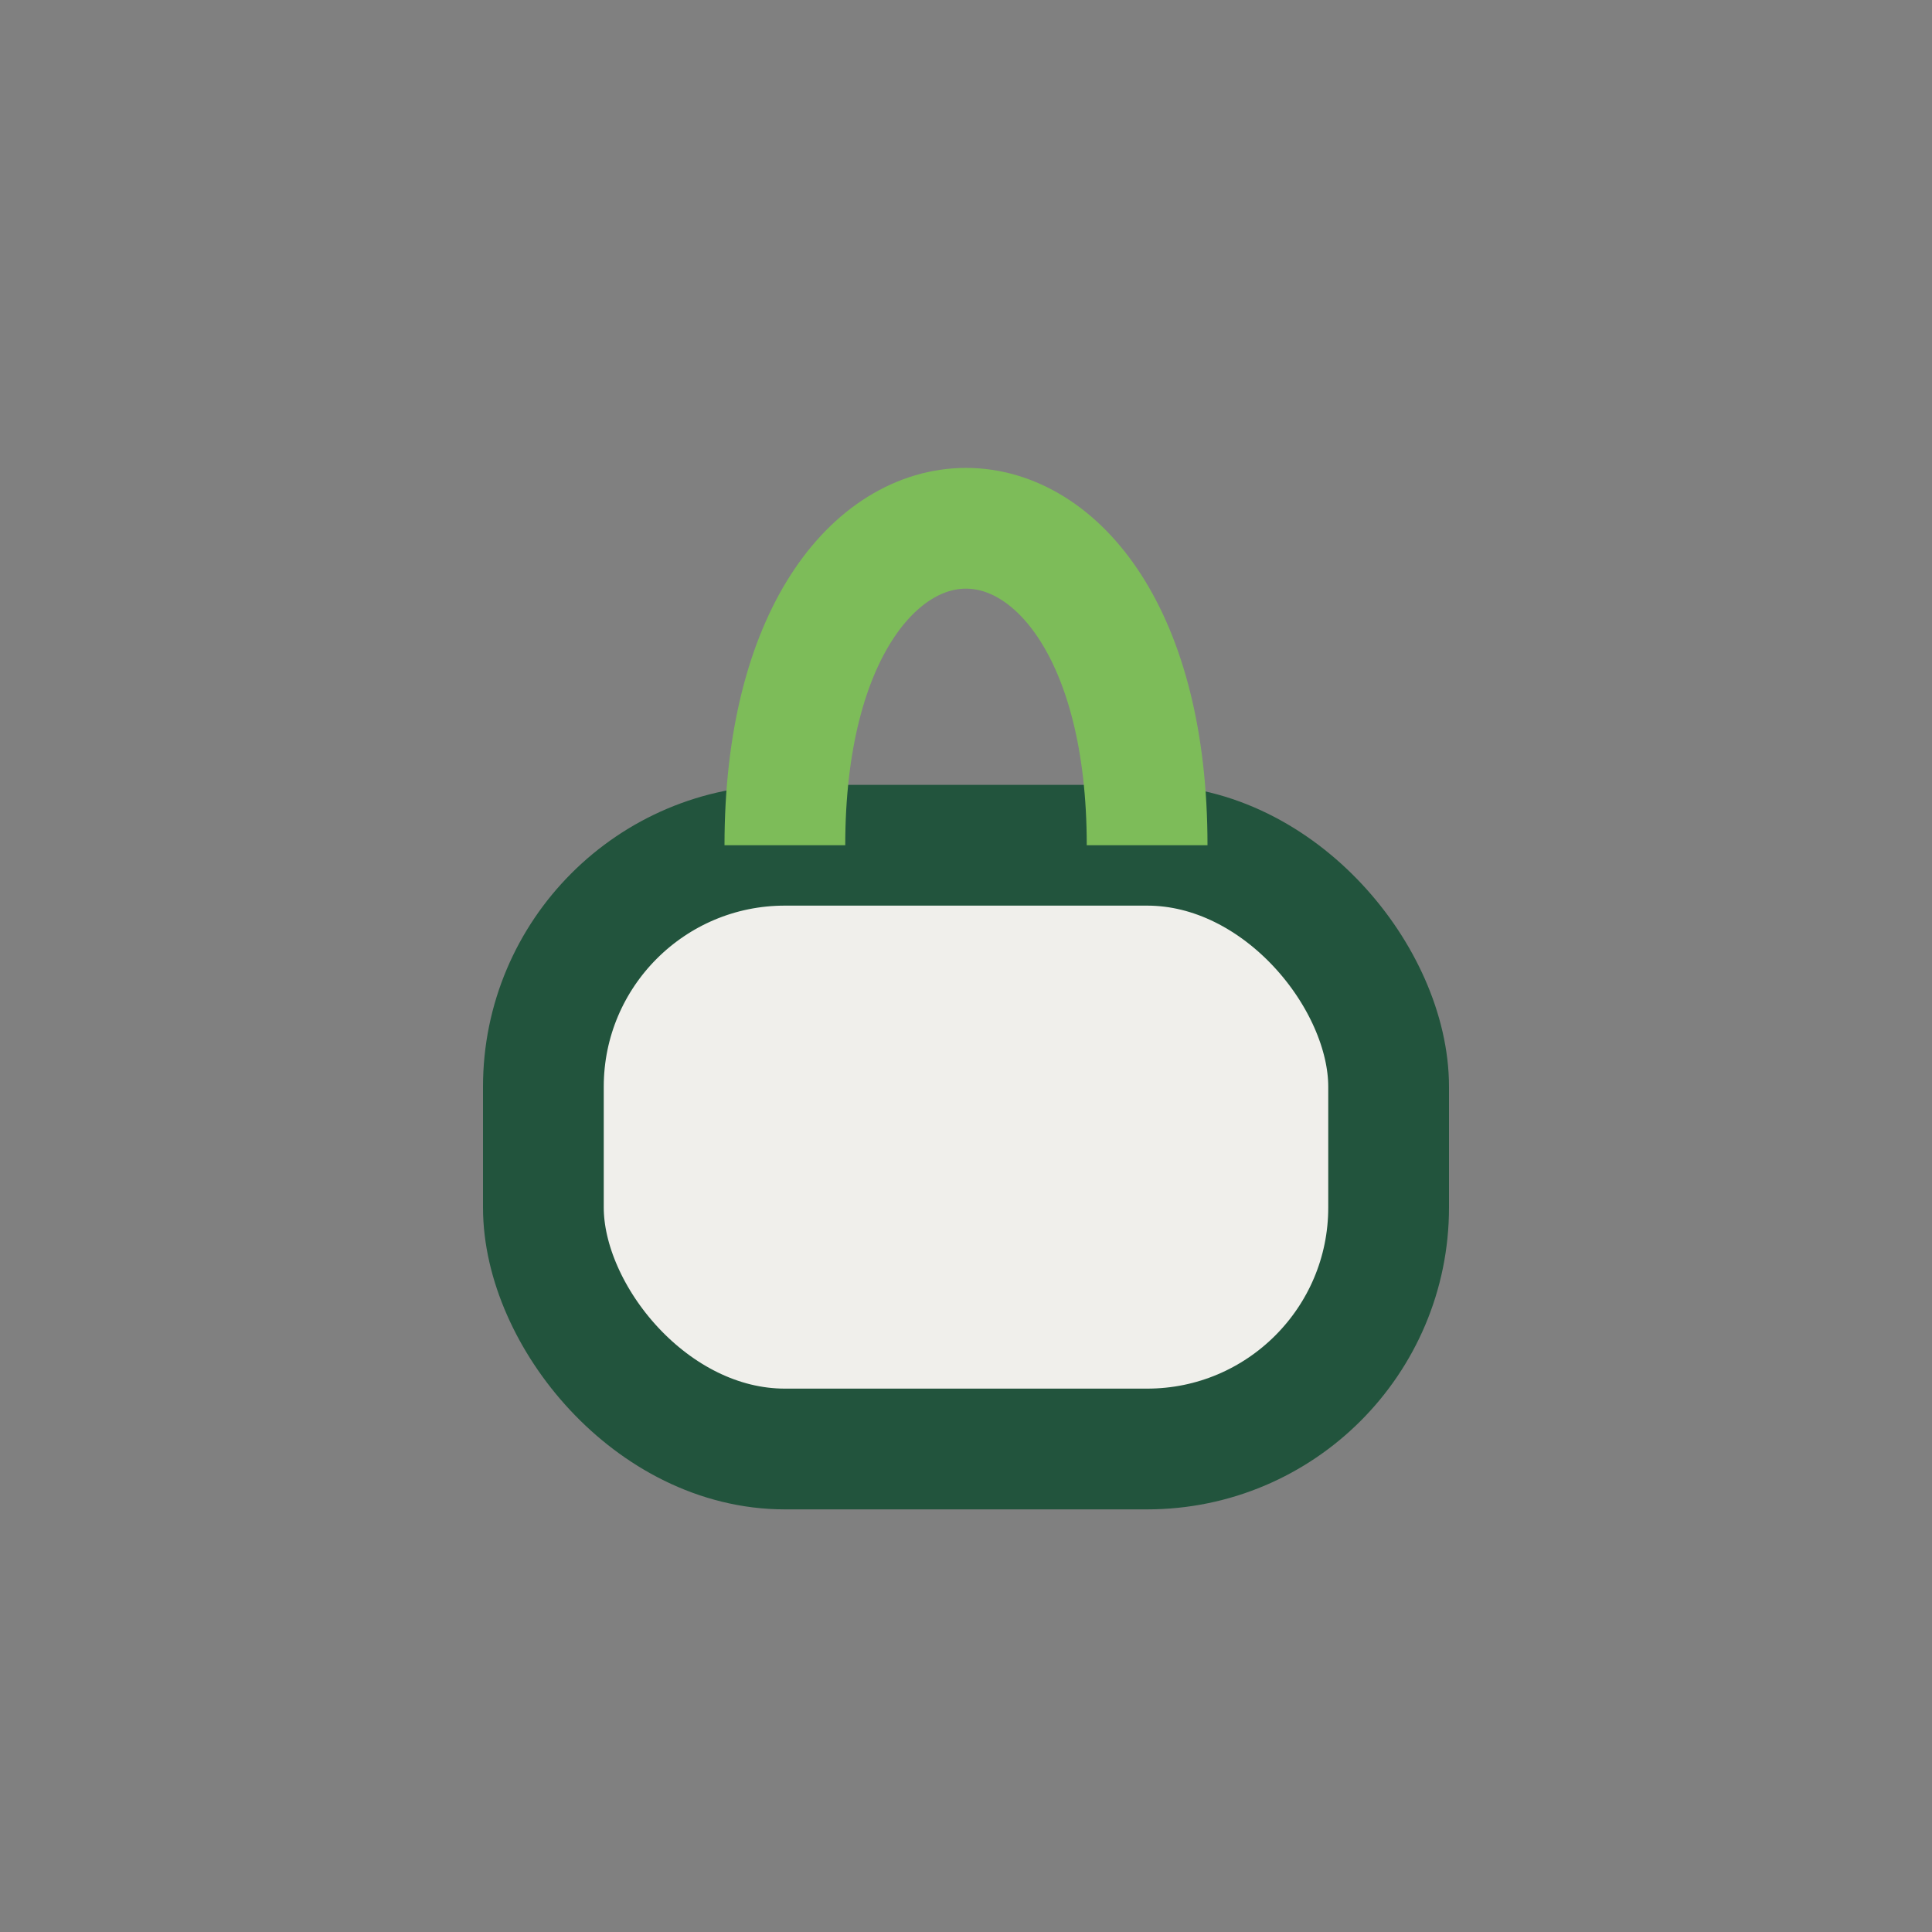 <?xml version="1.0" encoding="UTF-8"?>
<svg xmlns="http://www.w3.org/2000/svg" width="32" height="32" viewBox="0 0 32 32"><rect x="0" y="0" width="32" height="32" fill="#808080" stroke="none"/><rect x="9" y="14" width="14" height="10" rx="4" fill="#F0EFEB" stroke="#22543D" stroke-width="2"/><path d="M13 14c0-7 6-7 6 0" fill="none" stroke="#7DBC59" stroke-width="2"/></svg>